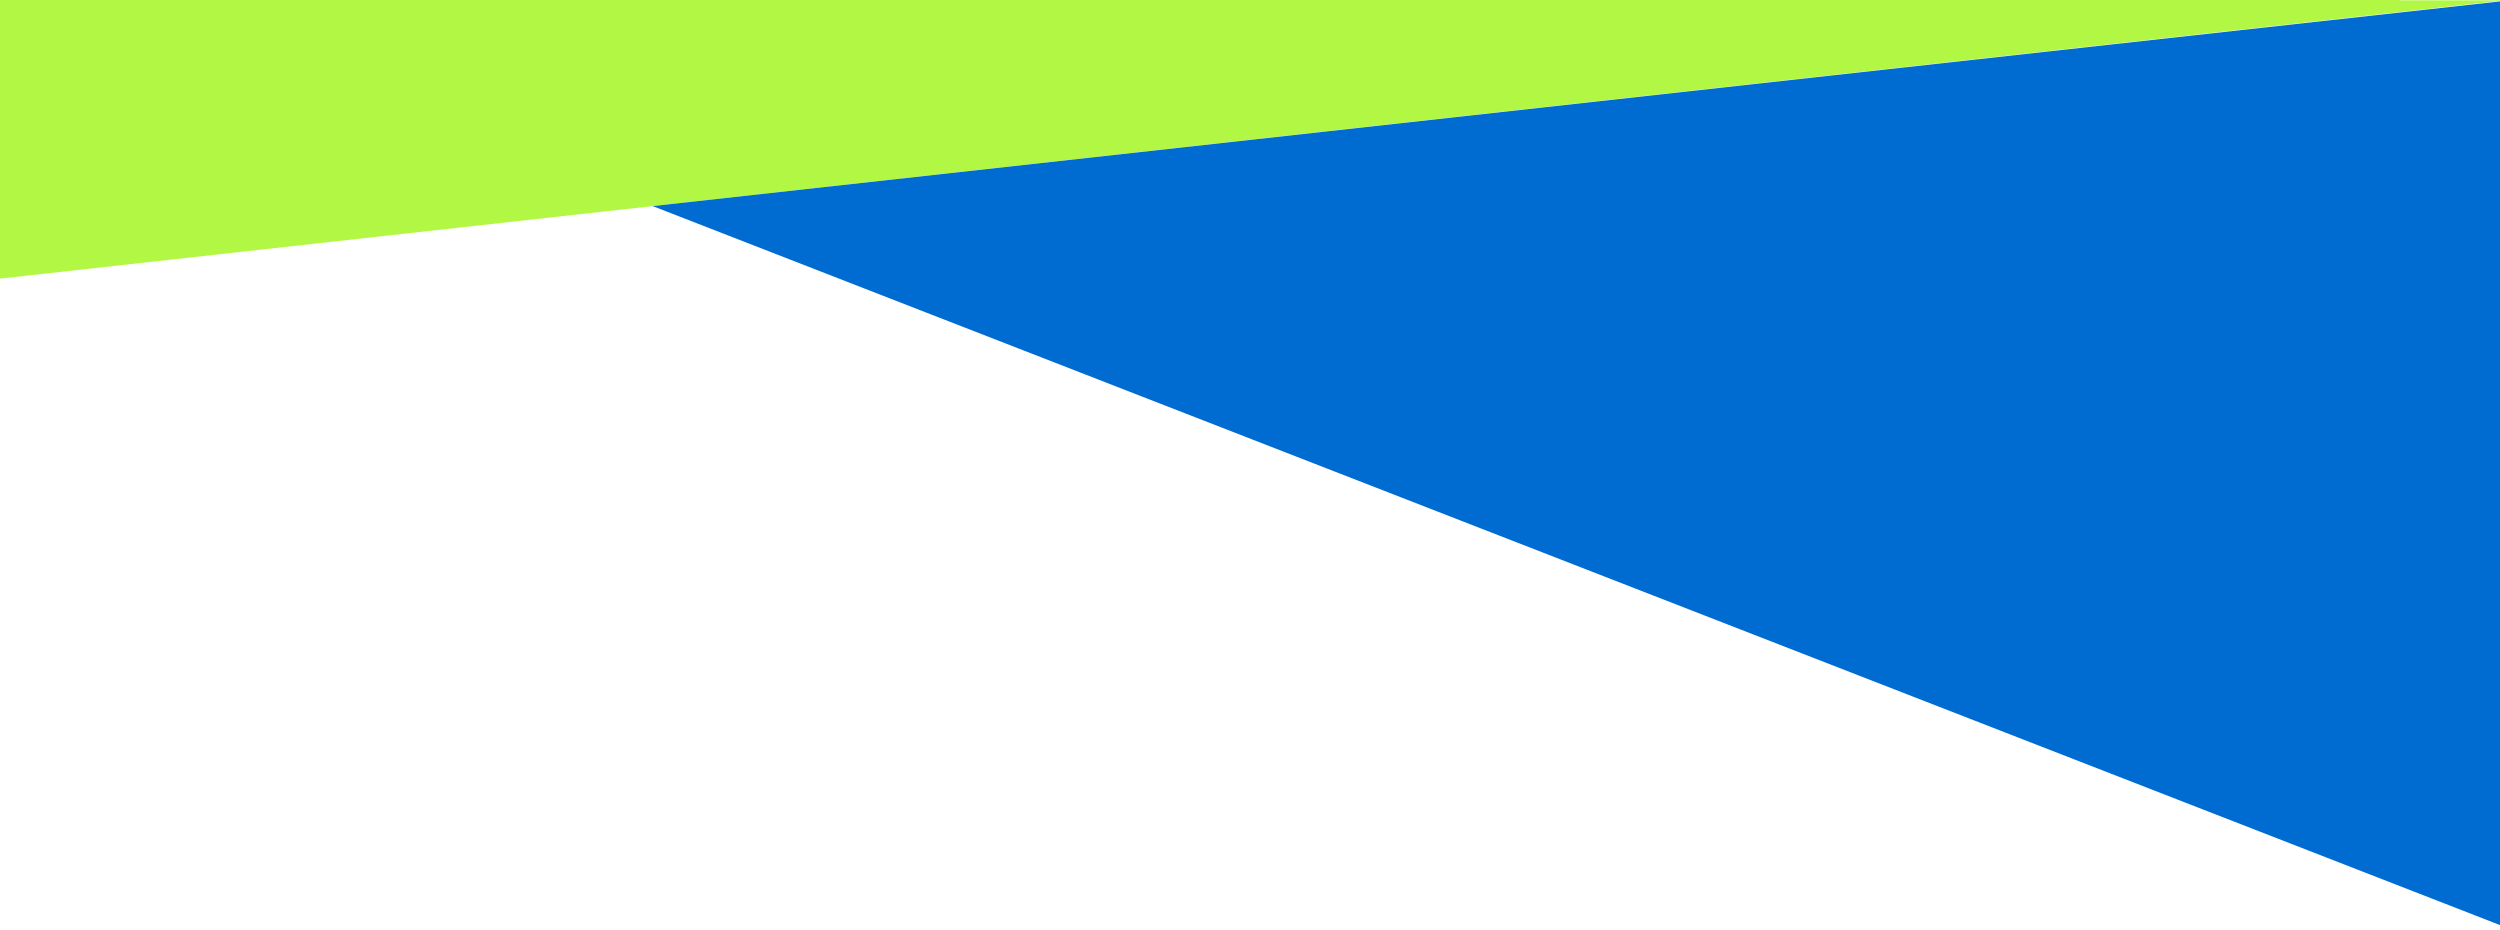 <svg xmlns="http://www.w3.org/2000/svg" id="Warstwa_1" data-name="Warstwa 1" viewBox="0 0 320 119"><defs><style> .cls-1 { fill: #006cd1; } .cls-2 { fill: #b1f743; } </style></defs><path class="cls-2" d="M320,.11L-361,75.77V.11H320Z"></path><path class="cls-1" d="M83.54,26.38L320,.18v118.23L83.54,26.38Z"></path><rect class="cls-2" x="-4.89" y="-11.7" width="311.99" height="13.87" transform="translate(.02 .61) rotate(-.23)"></rect><rect class="cls-2" x="305.48" y="-3.84" width="14.69" height="3.92"></rect></svg>